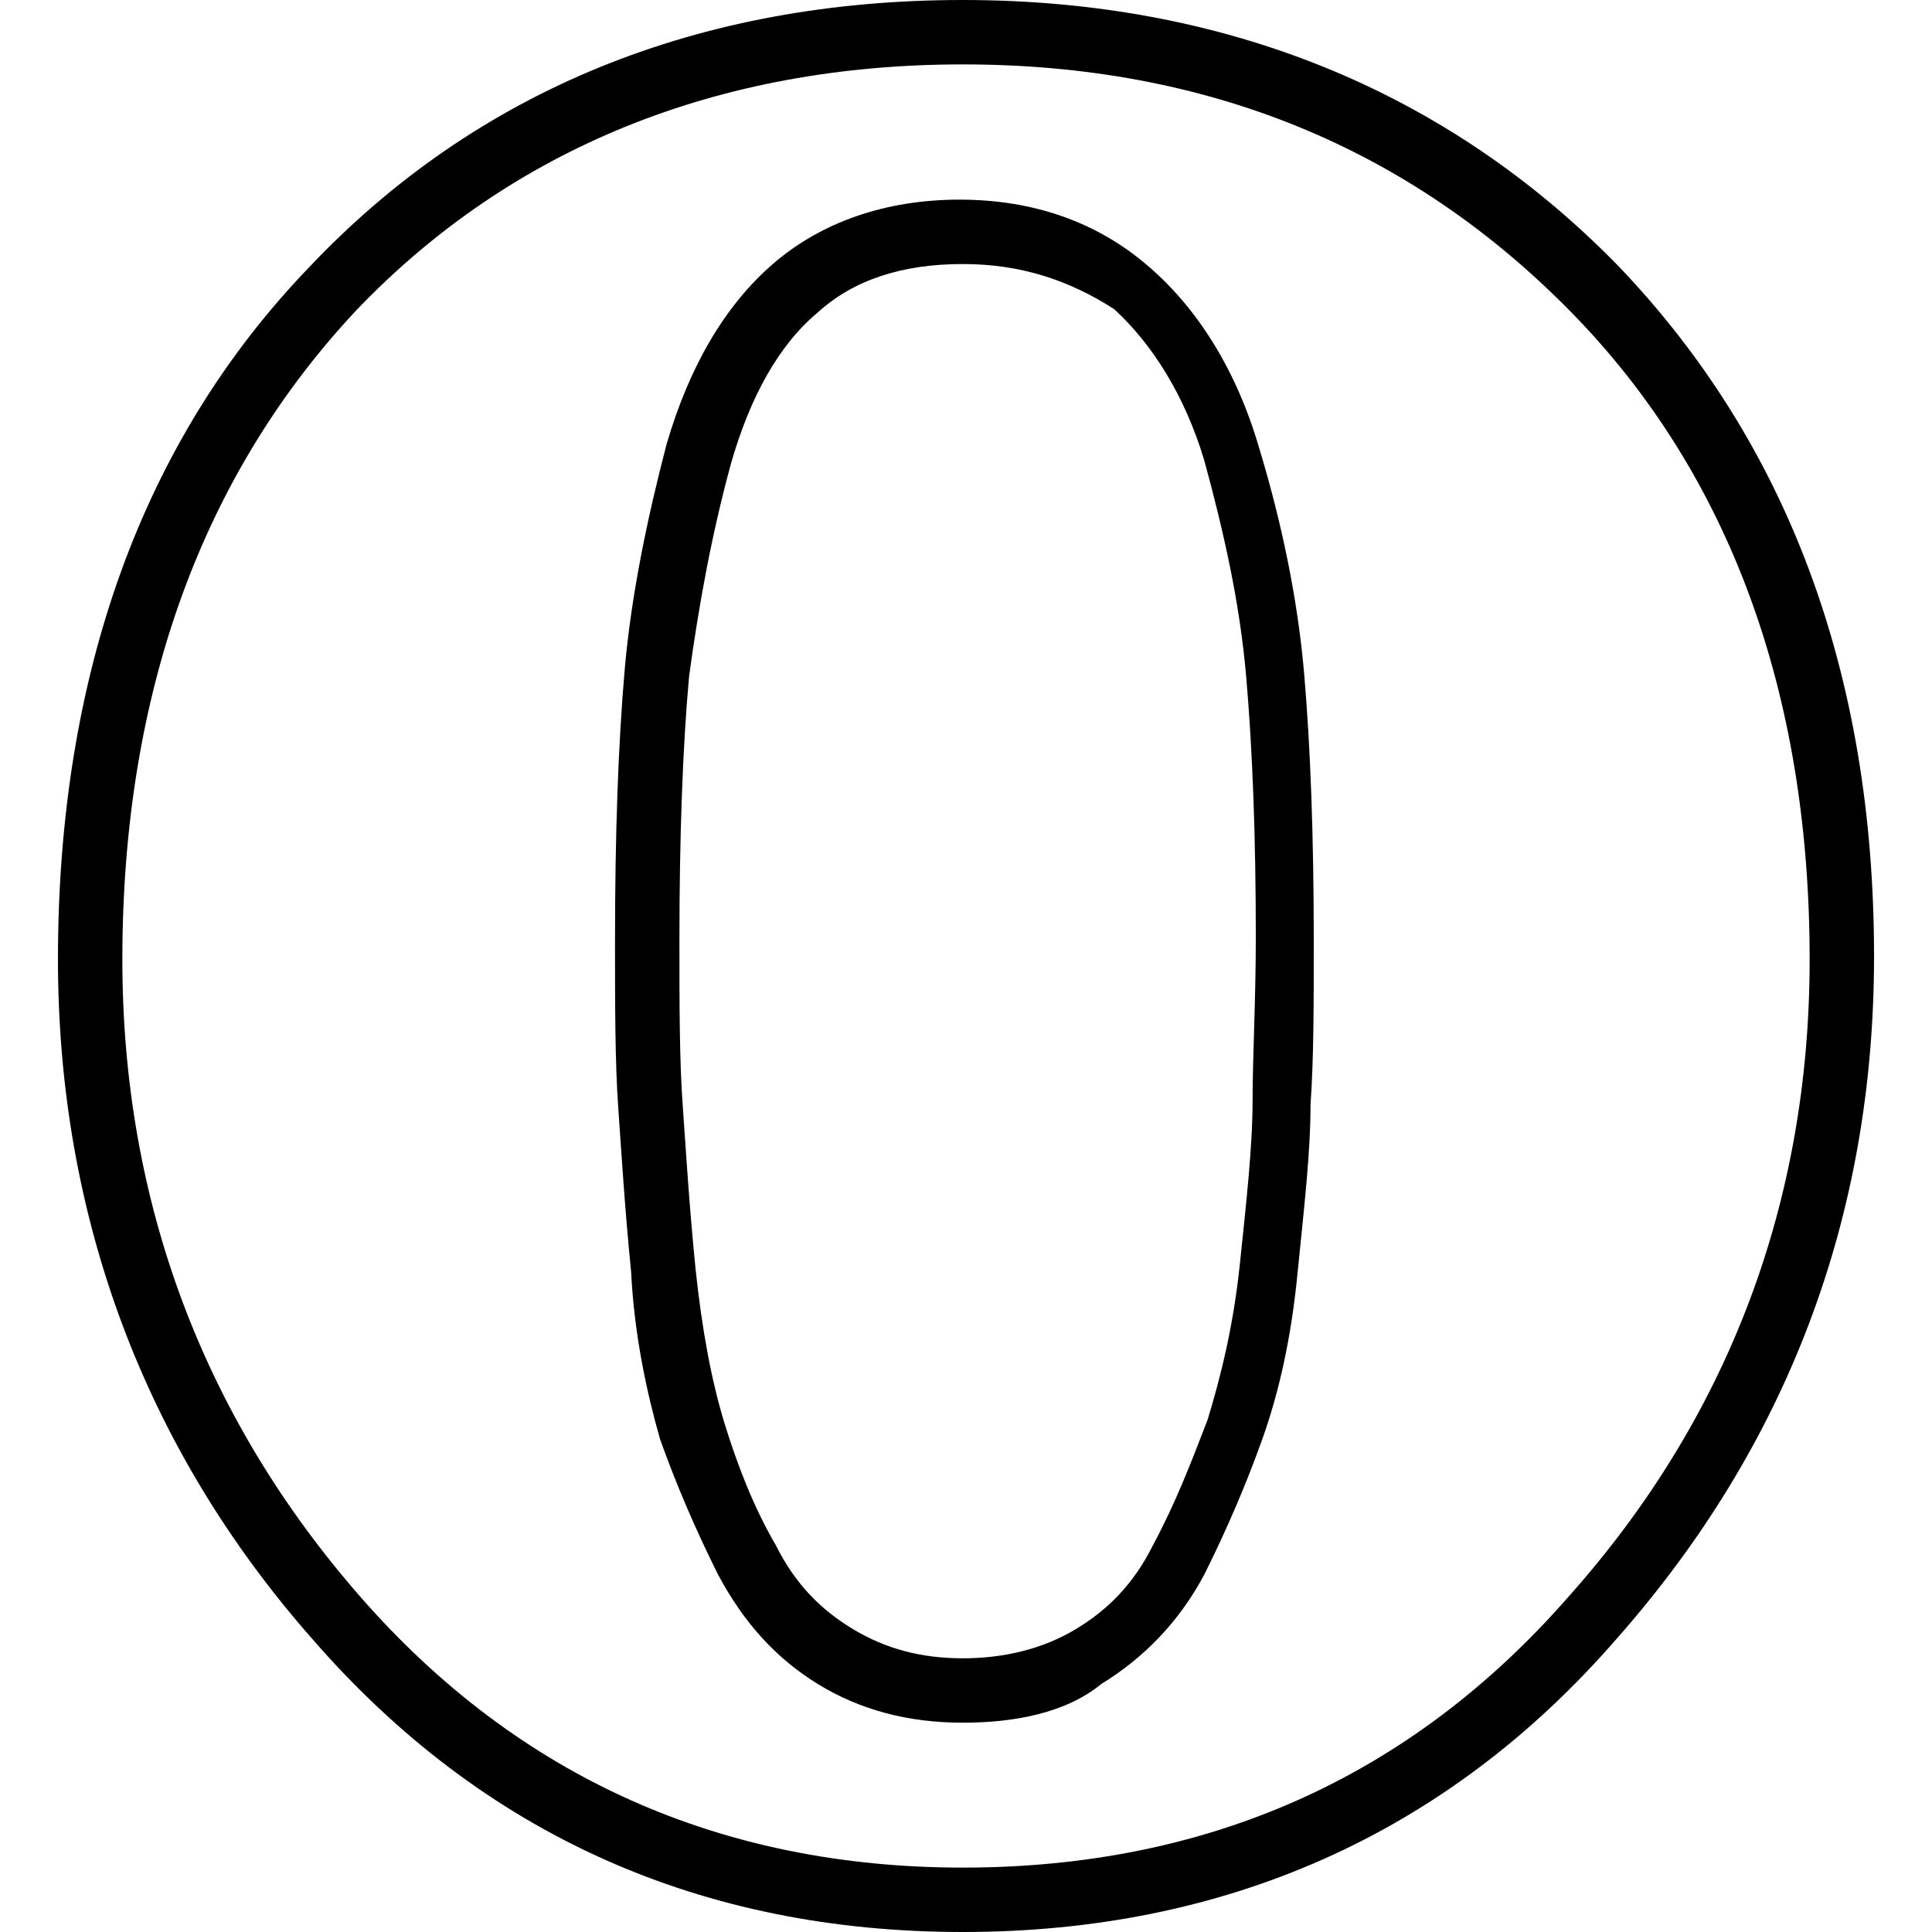 <?xml version="1.0" encoding="iso-8859-1"?>
<!-- Uploaded to: SVG Repo, www.svgrepo.com, Generator: SVG Repo Mixer Tools -->
<svg fill="#000000" height="800px" width="800px" version="1.1" id="Layer_1" xmlns="http://www.w3.org/2000/svg" xmlns:xlink="http://www.w3.org/1999/xlink" 
	 viewBox="0 0 512 512" xml:space="preserve">
<g transform="translate(1 1)">
	<g>
		<g>
			<path d="M427.373,68.973C382.147,22.893,323.267-1,254.147-1C184.173-1,125.293,22.893,80.92,69.827
				C36.547,115.907,14.36,178.2,14.36,253.293C14.36,321.56,37.4,383,81.773,433.347C127,485.4,185.027,511,254.147,511
				s128-25.6,173.227-77.653c45.227-51.2,68.267-111.787,68.267-180.907C495.64,177.347,472.6,115.907,427.373,68.973z
				 M414.573,422.253c-41.813,47.787-95.573,71.68-160.427,71.68c-64,0-117.76-23.893-159.573-71.68
				c-41.813-47.787-63.147-104.96-63.147-168.96c0-70.827,21.333-128.853,62.293-172.373c40.96-42.667,95.573-64.853,160.427-64.853
				s118.613,22.187,161.28,65.707c41.813,42.667,63.147,100.693,63.147,171.52C478.573,317.293,457.24,374.467,414.573,422.253z"/>
			<path d="M332.653,117.613c-5.973-20.48-16.213-36.693-29.013-47.787c-13.653-11.947-30.72-17.92-50.347-17.92
				c-19.627,0-36.693,5.973-49.493,17.067s-22.187,27.307-28.16,47.787c-5.12,19.627-9.387,40.107-11.093,59.733
				c-1.707,19.627-2.56,43.52-2.56,71.68c0,17.067,0,32.427,0.853,44.373c0.853,11.947,1.707,26.453,3.413,43.52
				c0.853,17.067,4.267,32.427,7.68,44.373c4.267,11.947,9.387,23.893,15.36,35.84c6.827,12.8,15.36,22.187,26.453,29.013
				s23.893,10.24,38.4,10.24c13.653,0,27.307-2.56,36.693-10.24c11.093-6.827,20.48-16.213,27.307-29.013
				c5.973-11.947,11.093-23.893,15.36-35.84c4.267-11.947,7.68-26.453,9.387-44.373c1.707-17.067,3.413-31.573,3.413-44.373
				c0.853-11.947,0.853-26.453,0.853-43.52c0-27.307-0.853-51.2-2.56-70.827C342.893,157.72,338.627,137.24,332.653,117.613z
				 M330.947,290.84c0,11.947-1.707,27.307-3.413,43.52c-1.707,16.213-5.12,29.867-8.533,40.96
				c-4.267,11.093-8.533,22.187-14.507,33.28c-5.12,10.24-11.947,17.067-20.48,22.187c-8.533,5.12-18.773,7.68-29.867,7.68
				c-11.093,0-20.48-2.56-29.013-7.68c-8.533-5.12-15.36-11.947-20.48-22.187c-5.973-10.24-10.24-21.333-13.653-32.427
				s-5.973-24.747-7.68-40.96c-1.707-17.067-2.56-31.573-3.413-43.52s-0.853-26.453-0.853-43.52c0-27.307,0.853-51.2,2.56-69.973
				c2.56-18.773,5.973-37.547,11.093-56.32c5.12-17.92,12.8-31.573,23.04-40.107c9.387-8.533,22.187-12.8,38.4-12.8
				c15.36,0,28.16,4.267,40.107,11.947c10.24,9.387,18.773,23.04,23.893,40.107c5.12,18.773,9.387,37.547,11.093,57.173
				c1.707,19.627,2.56,42.667,2.56,69.12C331.8,264.387,330.947,278.893,330.947,290.84z"/>
		</g>
	</g>
</g>
</svg>